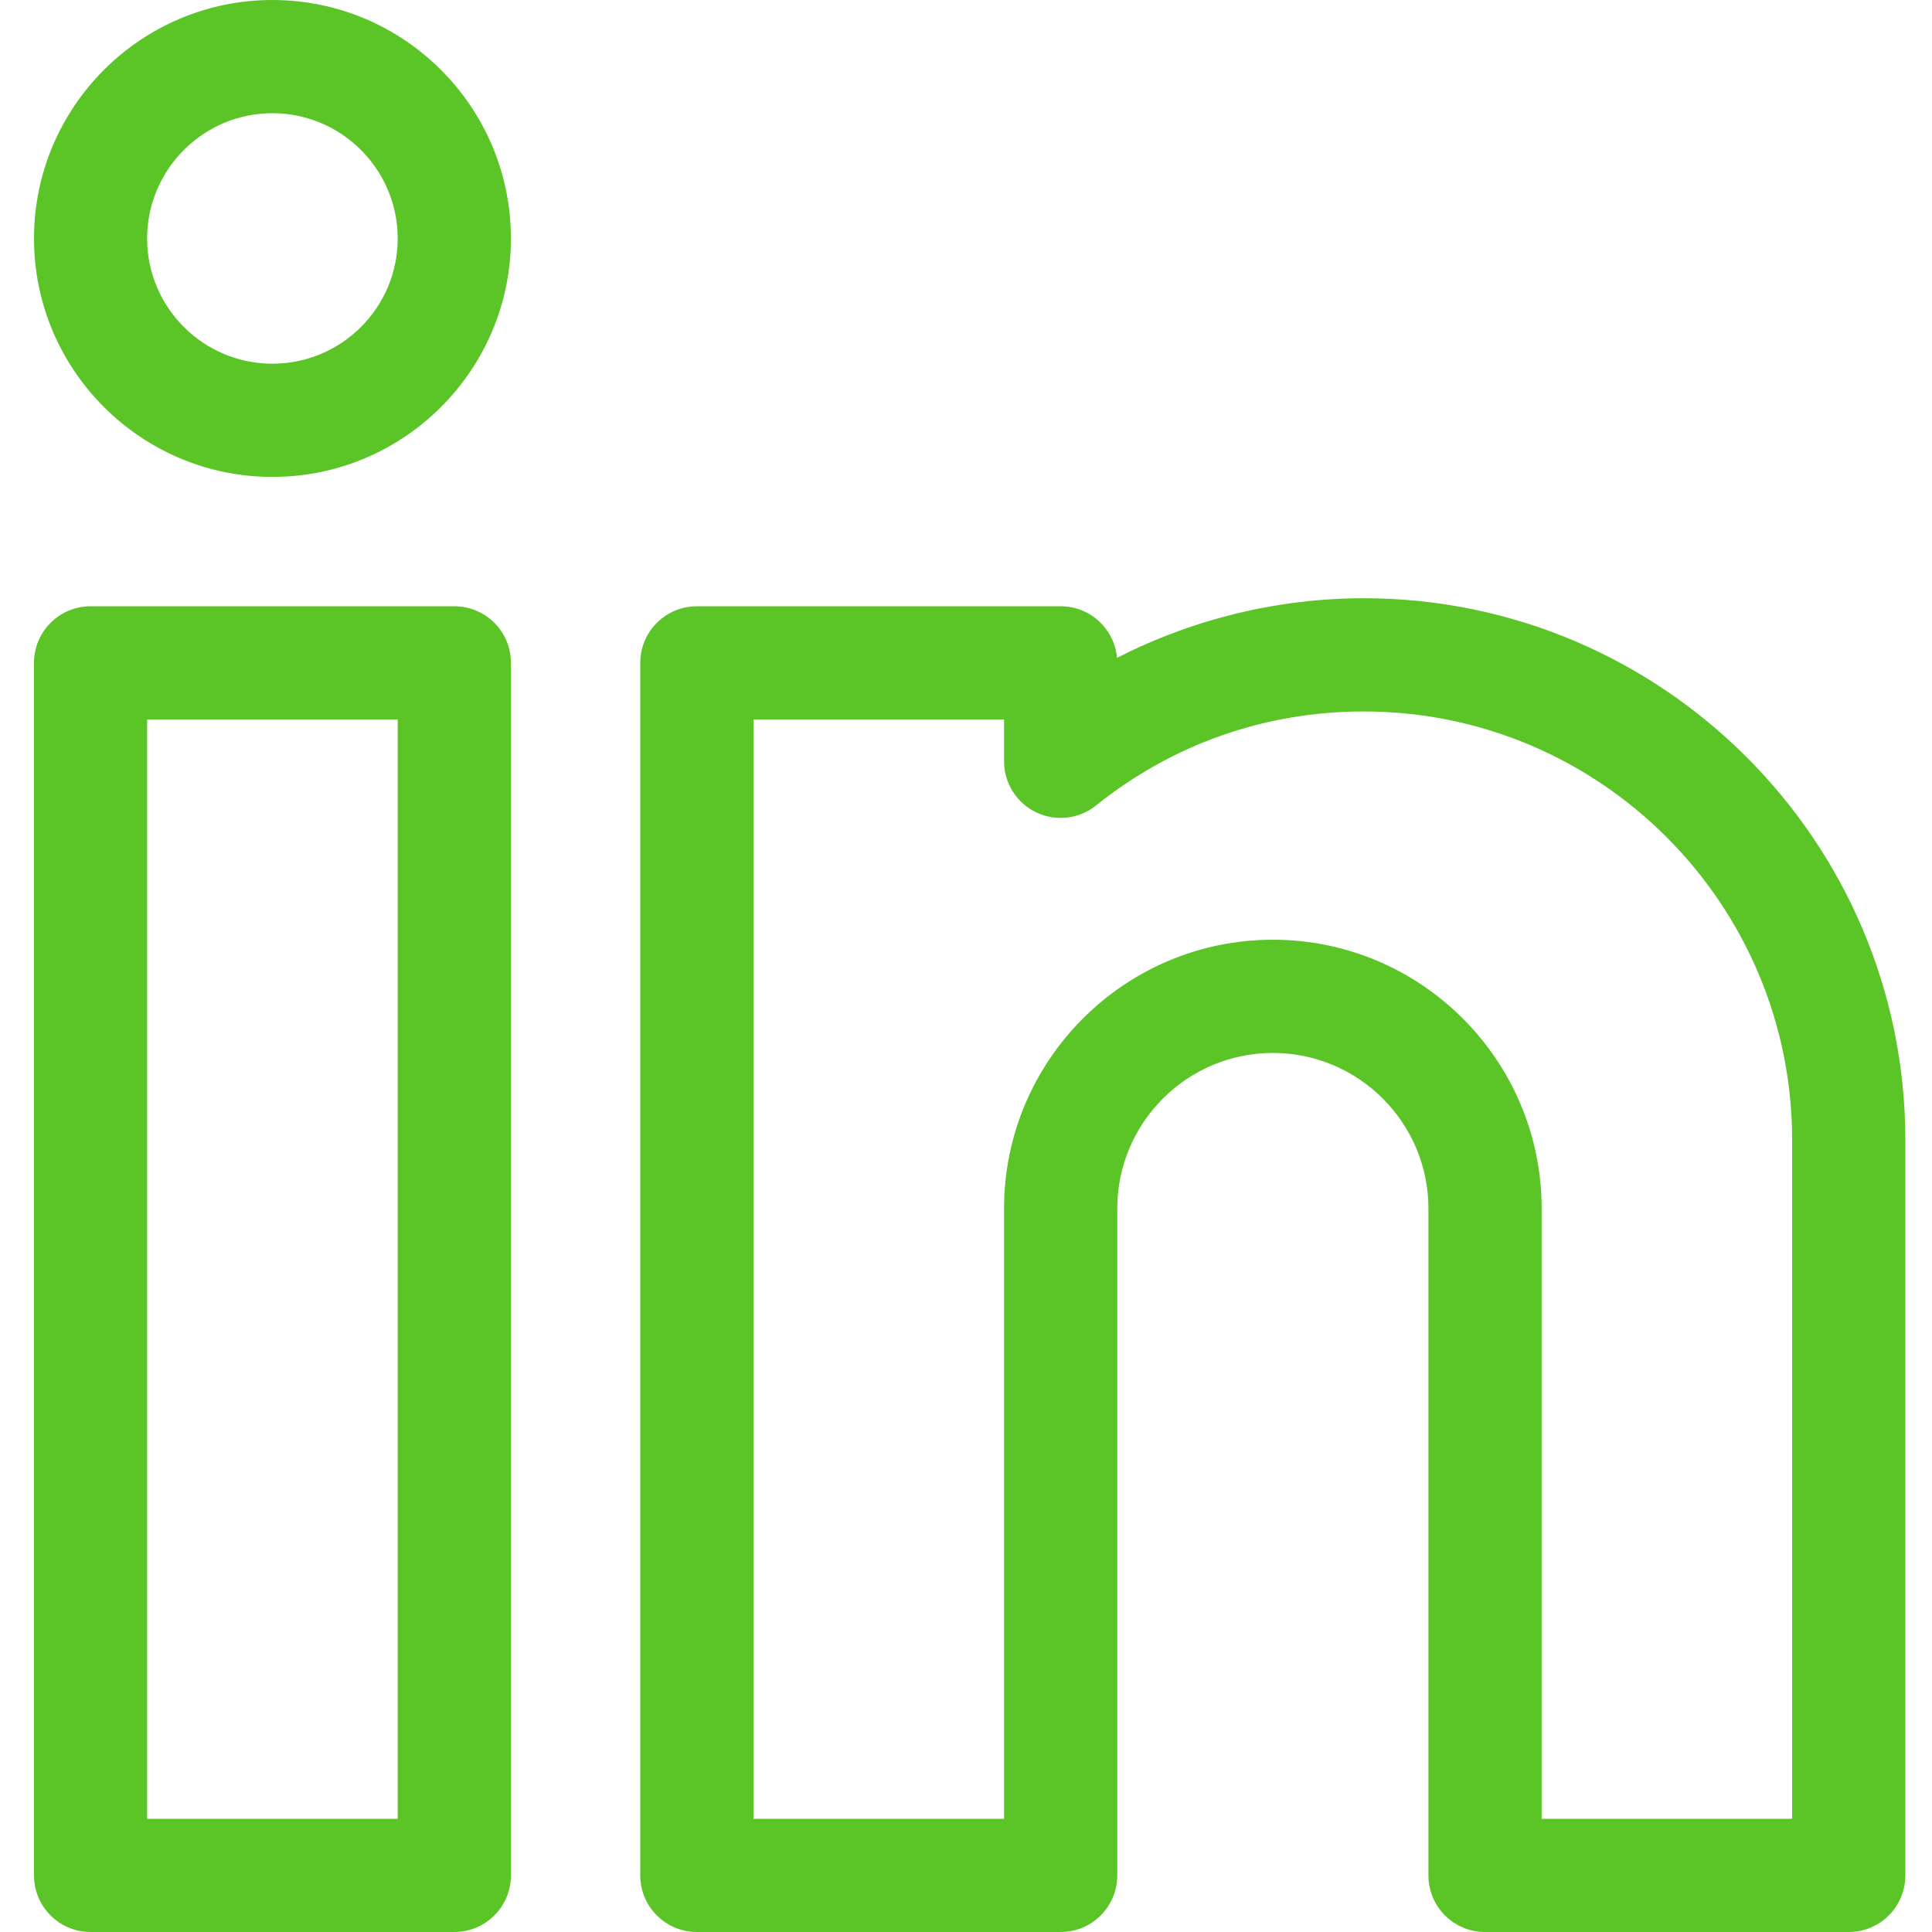 <svg width="20" height="20" viewBox="0 0 20 20" fill="none" xmlns="http://www.w3.org/2000/svg">
<g clip-path="url(#clip0_2094_1353)">
<path d="M4.703 6.276H0.938C0.614 6.276 0.352 6.538 0.352 6.862V19.414C0.352 19.738 0.614 20 0.938 20H4.703C5.027 20 5.289 19.738 5.289 19.414V6.862C5.289 6.538 5.027 6.276 4.703 6.276ZM4.117 18.828H1.523V7.448H4.117V18.828Z" fill="#5BC528"/>
<path d="M2.82 0C1.459 0 0.352 1.107 0.352 2.469C0.352 3.83 1.459 4.937 2.82 4.937C4.182 4.937 5.289 3.83 5.289 2.469C5.289 1.107 4.182 0 2.82 0ZM2.82 3.765C2.105 3.765 1.523 3.184 1.523 2.469C1.523 1.754 2.105 1.172 2.82 1.172C3.535 1.172 4.117 1.754 4.117 2.469C4.117 3.184 3.535 3.765 2.82 3.765Z" fill="#5BC528"/>
<path d="M14.118 6.193C13.227 6.193 12.35 6.408 11.563 6.81C11.537 6.511 11.286 6.276 10.98 6.276H7.214C6.89 6.276 6.628 6.539 6.628 6.862V19.414C6.628 19.738 6.89 20 7.214 20H10.98C11.303 20 11.566 19.738 11.566 19.414V12.511C11.566 11.623 12.288 10.9 13.176 10.9C14.065 10.9 14.787 11.623 14.787 12.511V19.414C14.787 19.738 15.049 20 15.373 20H19.139C19.462 20 19.724 19.738 19.724 19.414V11.8C19.724 8.708 17.209 6.193 14.118 6.193ZM18.552 18.828H15.959V12.511C15.959 10.976 14.711 9.728 13.177 9.728C11.642 9.728 10.394 10.976 10.394 12.511V18.828H7.8V7.448H10.394V7.881C10.394 8.106 10.523 8.312 10.726 8.409C10.929 8.507 11.171 8.479 11.346 8.338C12.14 7.702 13.098 7.365 14.118 7.365C16.563 7.365 18.552 9.355 18.552 11.8V18.828Z" fill="#5BC528"/>
</g>
<defs>
<clipPath id="clip0_2094_1353">
<rect width="20" height="20" fill="white"/>
</clipPath>
</defs>
</svg>
